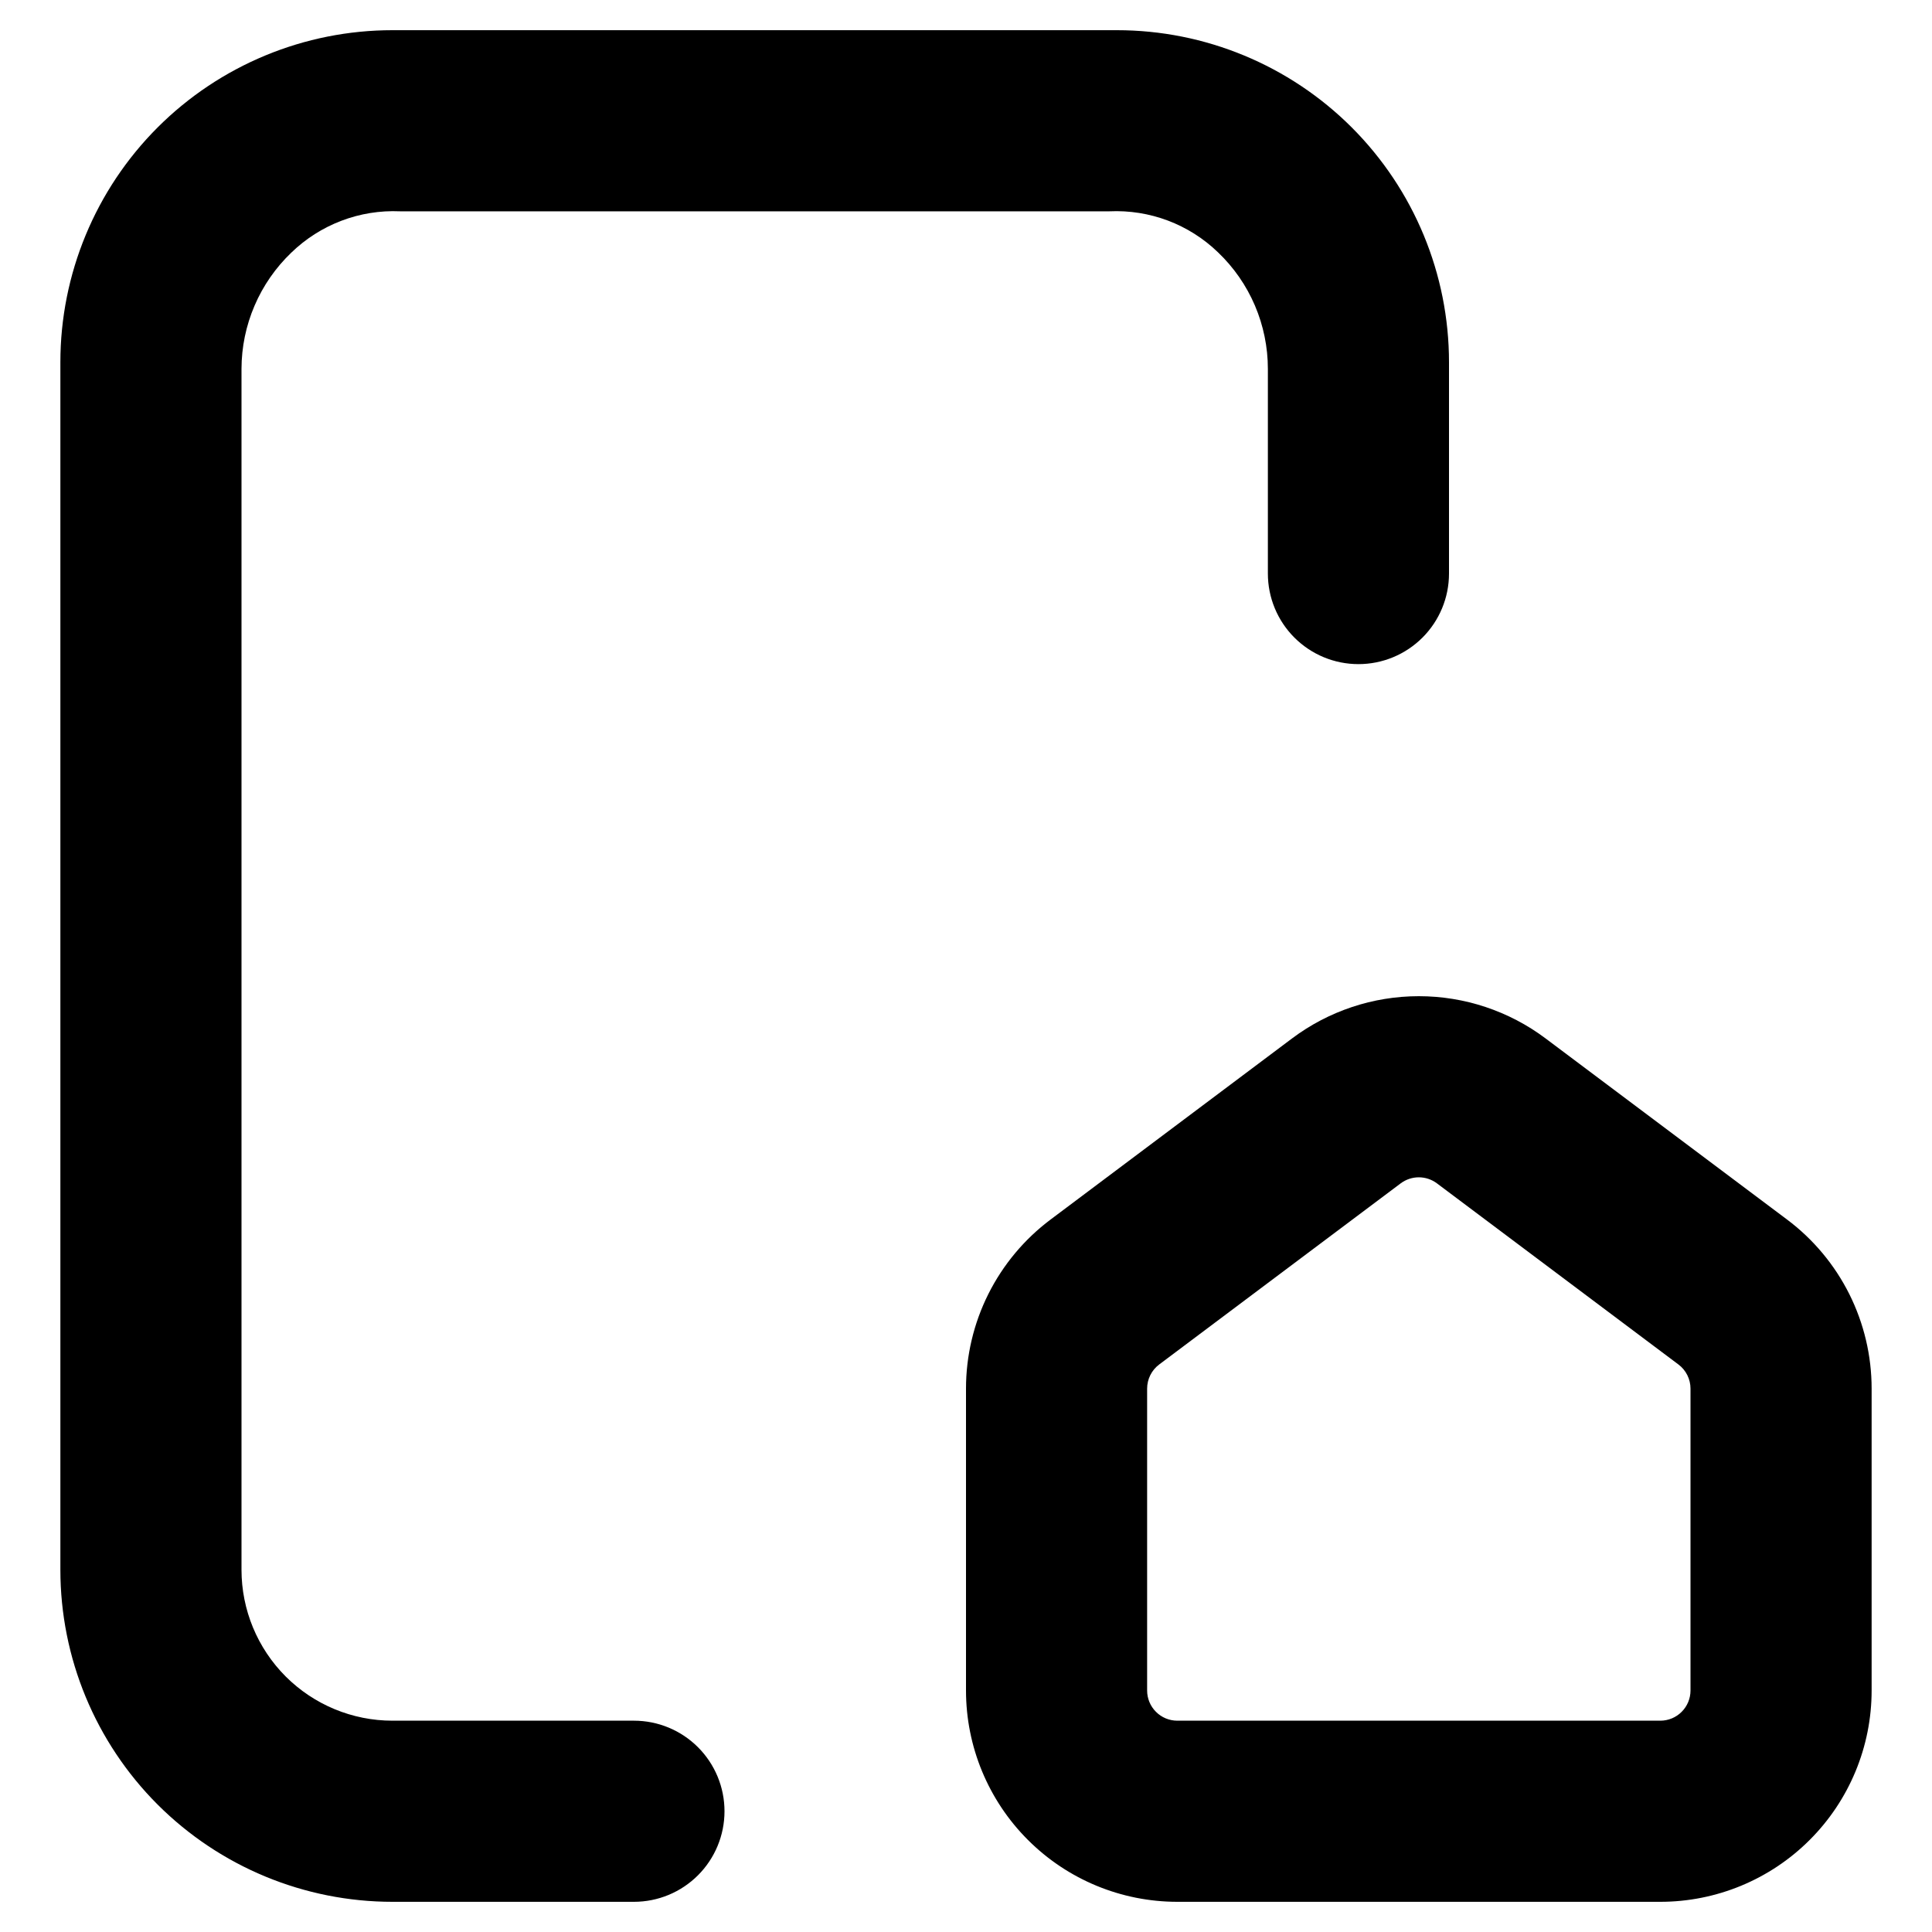 <svg width="48" height="48" viewBox="0 0 48 48" fill="none" xmlns="http://www.w3.org/2000/svg">
<path fill-rule="evenodd" clip-rule="evenodd" d="M8.481 5.485C8.017 5.662 7.594 5.931 7.237 6.277C6.847 6.651 6.536 7.099 6.324 7.595C6.111 8.091 6.001 8.625 6 9.165V39C6 39.995 6.395 40.948 7.098 41.652C7.802 42.355 8.755 42.75 9.75 42.75H15.75C16.347 42.75 16.919 42.987 17.341 43.409C17.763 43.831 18 44.403 18 45C18 45.597 17.763 46.169 17.341 46.591C16.919 47.013 16.347 47.25 15.75 47.25H9.75C7.562 47.25 5.464 46.381 3.916 44.834C2.369 43.286 1.5 41.188 1.5 39V9C1.5 6.812 2.369 4.714 3.916 3.166C5.464 1.619 7.562 0.75 9.75 0.75H27.75C29.938 0.75 32.036 1.619 33.584 3.166C35.131 4.714 36 6.812 36 9V14.25C36 14.847 35.763 15.419 35.341 15.841C34.919 16.263 34.347 16.5 33.75 16.5C33.153 16.5 32.581 16.263 32.159 15.841C31.737 15.419 31.5 14.847 31.5 14.25V9.165C31.5 8.624 31.39 8.088 31.178 7.591C30.965 7.093 30.654 6.644 30.262 6.27C29.906 5.925 29.482 5.657 29.018 5.481C28.553 5.306 28.058 5.227 27.562 5.25H9.938C9.441 5.228 8.946 5.308 8.481 5.485ZM44.962 45.712C43.978 46.697 42.642 47.25 41.25 47.25H29.25C27.858 47.25 26.522 46.697 25.538 45.712C24.553 44.728 24 43.392 24 42V34.5C24 33.685 24.19 32.881 24.554 32.152C24.919 31.423 25.448 30.789 26.1 30.3L32.1 25.8C33.009 25.118 34.114 24.75 35.25 24.75C36.386 24.75 37.491 25.118 38.4 25.8L44.4 30.3C45.052 30.789 45.581 31.423 45.946 32.152C46.31 32.881 46.5 33.685 46.5 34.5V42C46.5 43.392 45.947 44.728 44.962 45.712ZM28.579 34.165C28.527 34.269 28.5 34.384 28.5 34.5V42C28.5 42.199 28.579 42.39 28.72 42.53C28.86 42.671 29.051 42.75 29.25 42.75H41.25C41.449 42.75 41.64 42.671 41.78 42.53C41.921 42.39 42 42.199 42 42V34.5C42 34.384 41.973 34.269 41.921 34.165C41.869 34.06 41.793 33.97 41.7 33.9L35.7 29.4C35.57 29.303 35.412 29.25 35.25 29.25C35.088 29.25 34.93 29.303 34.8 29.4L28.8 33.9C28.707 33.97 28.631 34.06 28.579 34.165Z" fill="black"/>
</svg>
